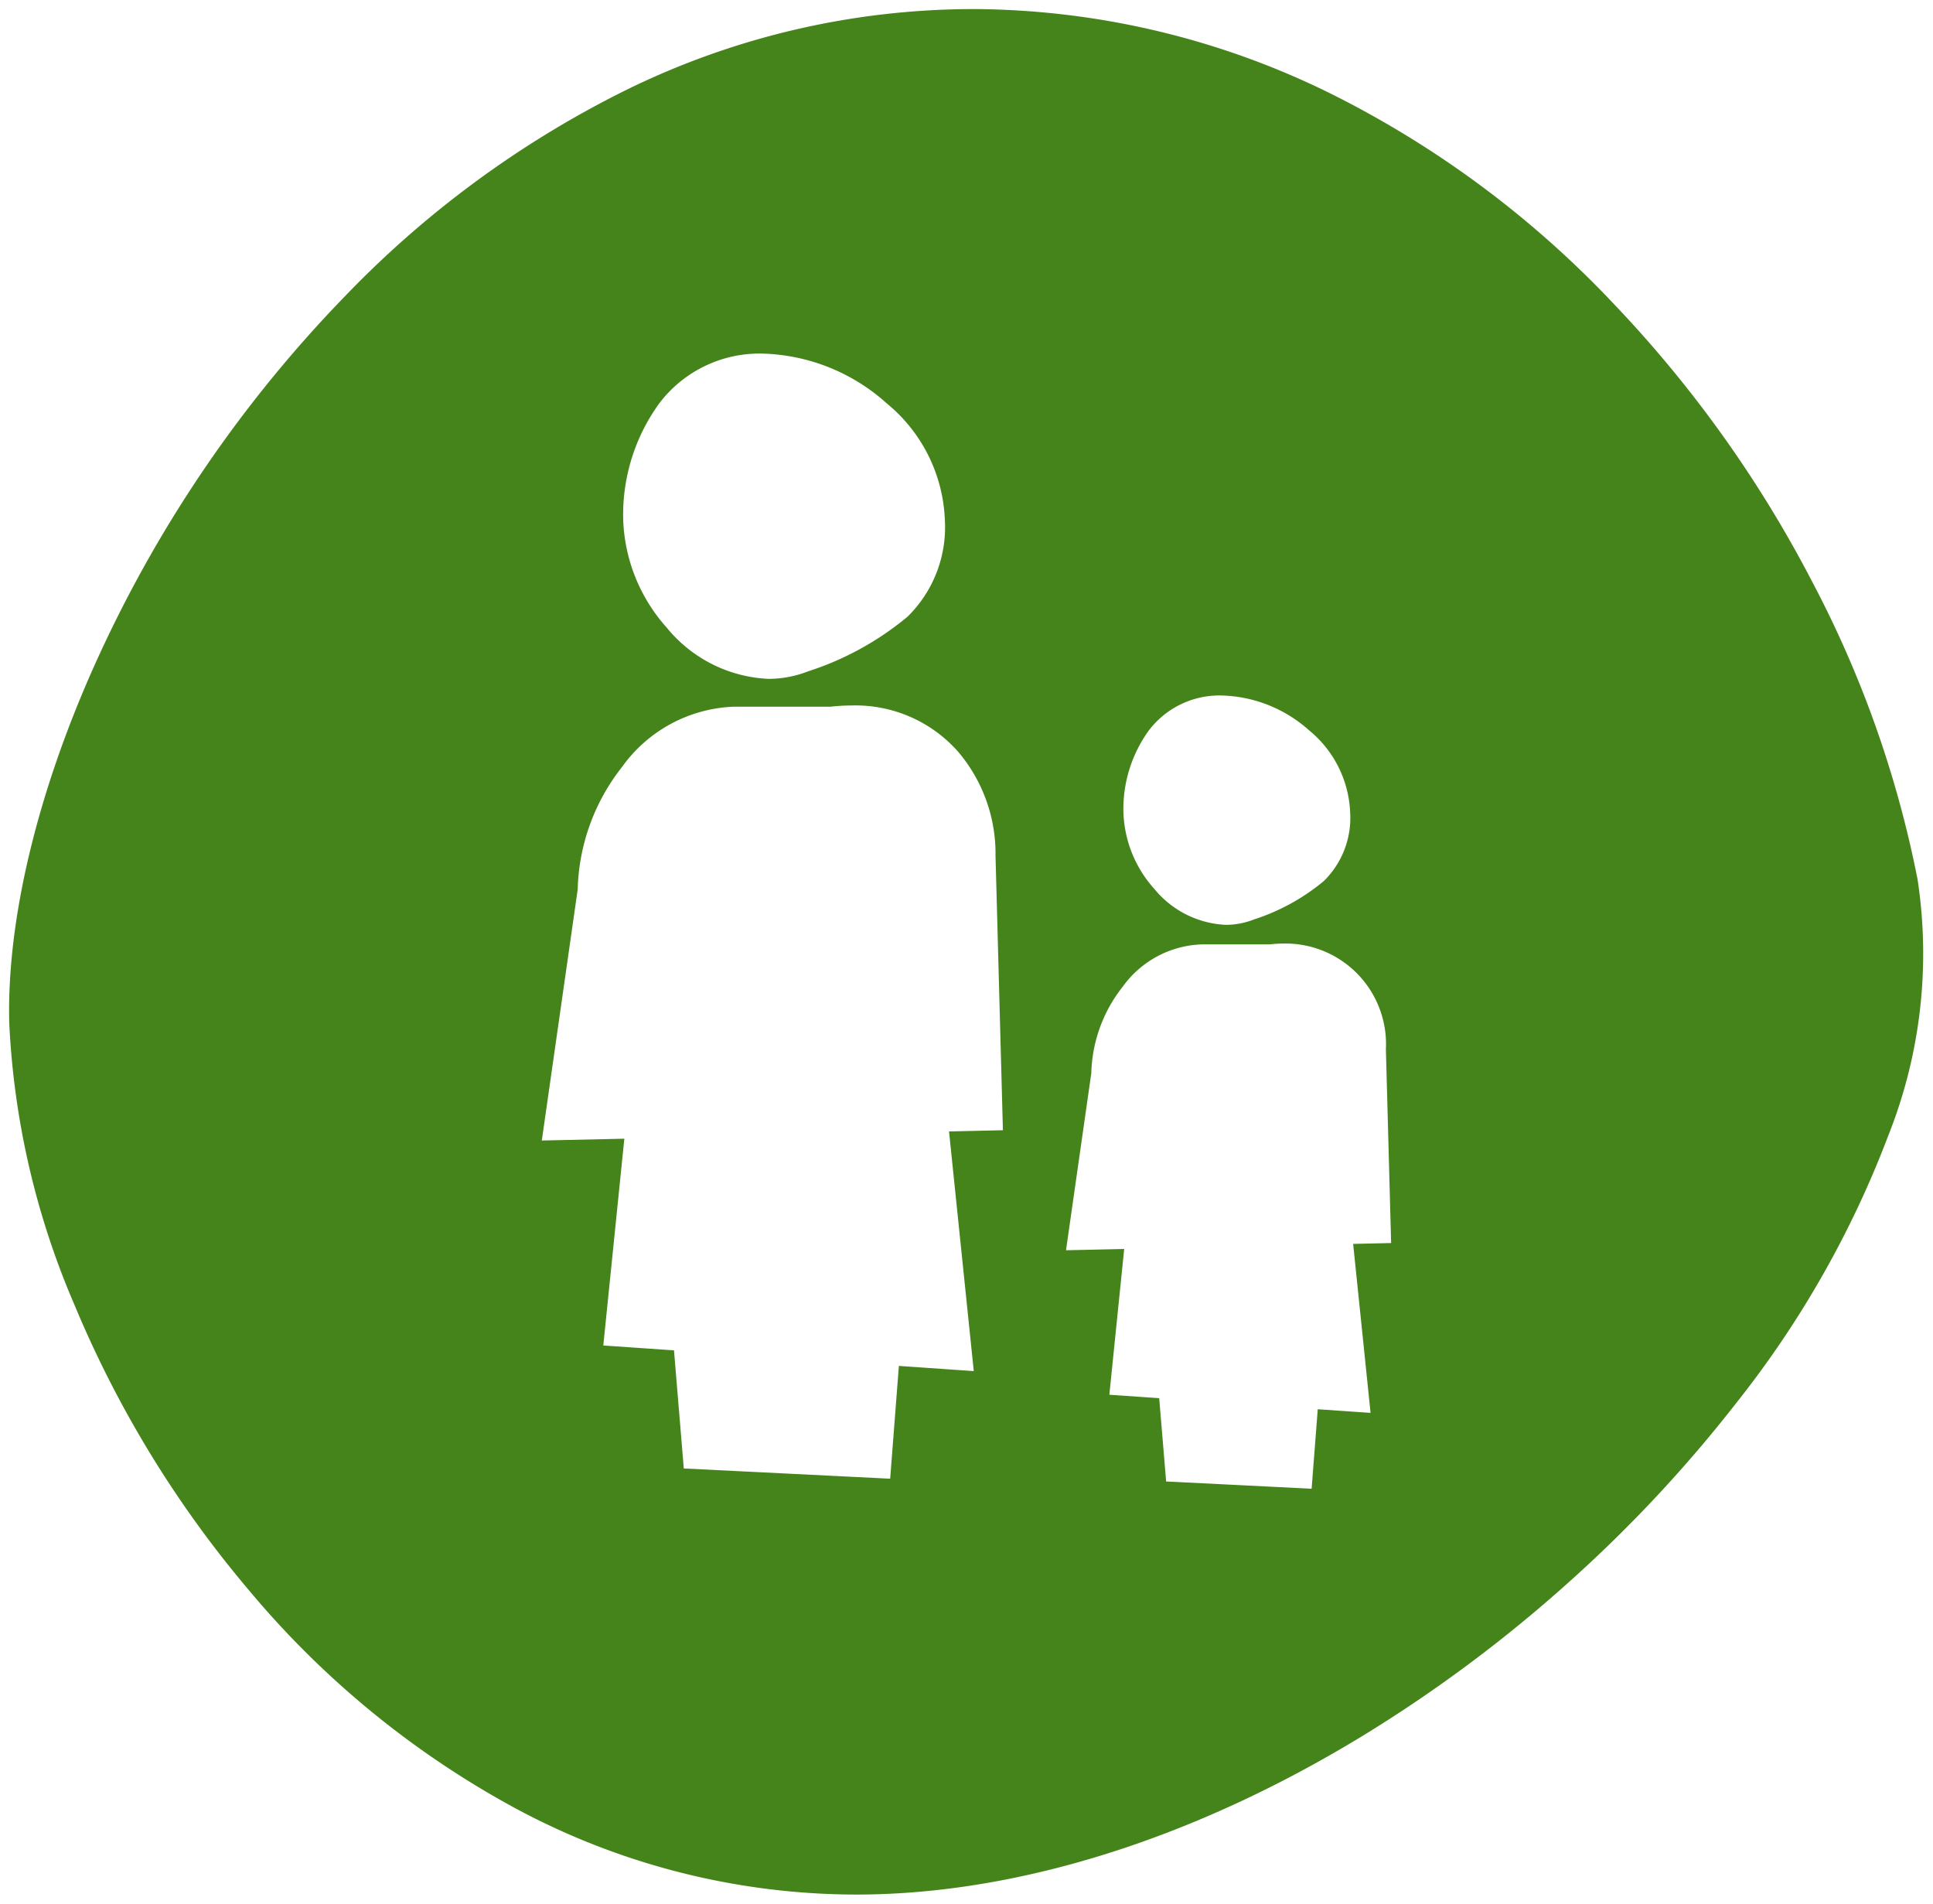 <?xml version="1.0" encoding="UTF-8"?>
<svg xmlns="http://www.w3.org/2000/svg" width="106.407" height="104.769" viewBox="0 0 106.407 104.769">
  <path id="Subtraction_32" data-name="Subtraction 32" d="M46.618,103.77h0a39.688,39.688,0,0,1-18.859-4.808,50.322,50.322,0,0,1-14.615-12.01,59.888,59.888,0,0,1-9.53-15.6A44.469,44.469,0,0,1,.008,55.79c-.139-5.6,1.514-12.562,4.657-19.592A70.823,70.823,0,0,1,18.443,15.851,55.758,55.758,0,0,1,33.9,4.486,43.4,43.4,0,0,1,53,0c.254,0,.512,0,.767.007A44.8,44.8,0,0,1,72.874,4.713,55.286,55.286,0,0,1,88.286,16.175,66.546,66.546,0,0,1,99.26,31.524a59.725,59.725,0,0,1,5.795,16.369,27.068,27.068,0,0,1-1.59,14.053A55.007,55.007,0,0,1,95.089,76.7a75.515,75.515,0,0,1-9.281,9.922A77.4,77.4,0,0,1,74.62,94.967c-8.405,5.146-17.151,8.158-25.291,8.71C48.426,103.739,47.514,103.77,46.618,103.77ZM61.383,68.239h0l-.817,8.023,2.744.189.382,4.584,8.009.4.337-4.375,2.907.2-.959-9.3,2.091-.047L75.789,57.26a5.536,5.536,0,0,0-5.58-5.831,7.241,7.241,0,0,0-.811.047H65.65a5.59,5.59,0,0,0-4.362,2.347,7.984,7.984,0,0,0-1.716,4.744L58.18,68.31l3.2-.071ZM33.867,62.171h0l-1.158,11.38,3.892.268.539,6.5,11.361.564.479-6.208,4.123.286-1.362-13.19,2.966-.067L54.3,46.6a8.667,8.667,0,0,0-2.052-5.72,7.529,7.529,0,0,0-5.863-2.553,10.261,10.261,0,0,0-1.149.066H39.919a7.928,7.928,0,0,0-6.187,3.33A11.326,11.326,0,0,0,31.3,48.45L29.324,62.27l4.542-.1ZM66.729,37.777A4.878,4.878,0,0,0,62.741,39.7a7.362,7.362,0,0,0-1.4,4.513,6.61,6.61,0,0,0,1.693,4.2A5.394,5.394,0,0,0,66.977,50.4a4.233,4.233,0,0,0,1.542-.293,11.578,11.578,0,0,0,3.856-2.12,4.867,4.867,0,0,0,1.447-3.768A6.154,6.154,0,0,0,71.568,39.7,7.5,7.5,0,0,0,66.729,37.777ZM41.451,18.96a6.921,6.921,0,0,0-5.657,2.734,10.439,10.439,0,0,0-1.99,6.4,9.374,9.374,0,0,0,2.4,5.952,7.656,7.656,0,0,0,5.6,2.816,6,6,0,0,0,2.185-.416,16.405,16.405,0,0,0,5.469-3.007A6.9,6.9,0,0,0,51.511,28.1a8.729,8.729,0,0,0-3.2-6.4A10.634,10.634,0,0,0,41.451,18.96Z" transform="translate(0.501 0.5)" fill="#44841a" stroke="rgba(0,0,0,0)" stroke-miterlimit="10" stroke-width="1"></path>
</svg>
